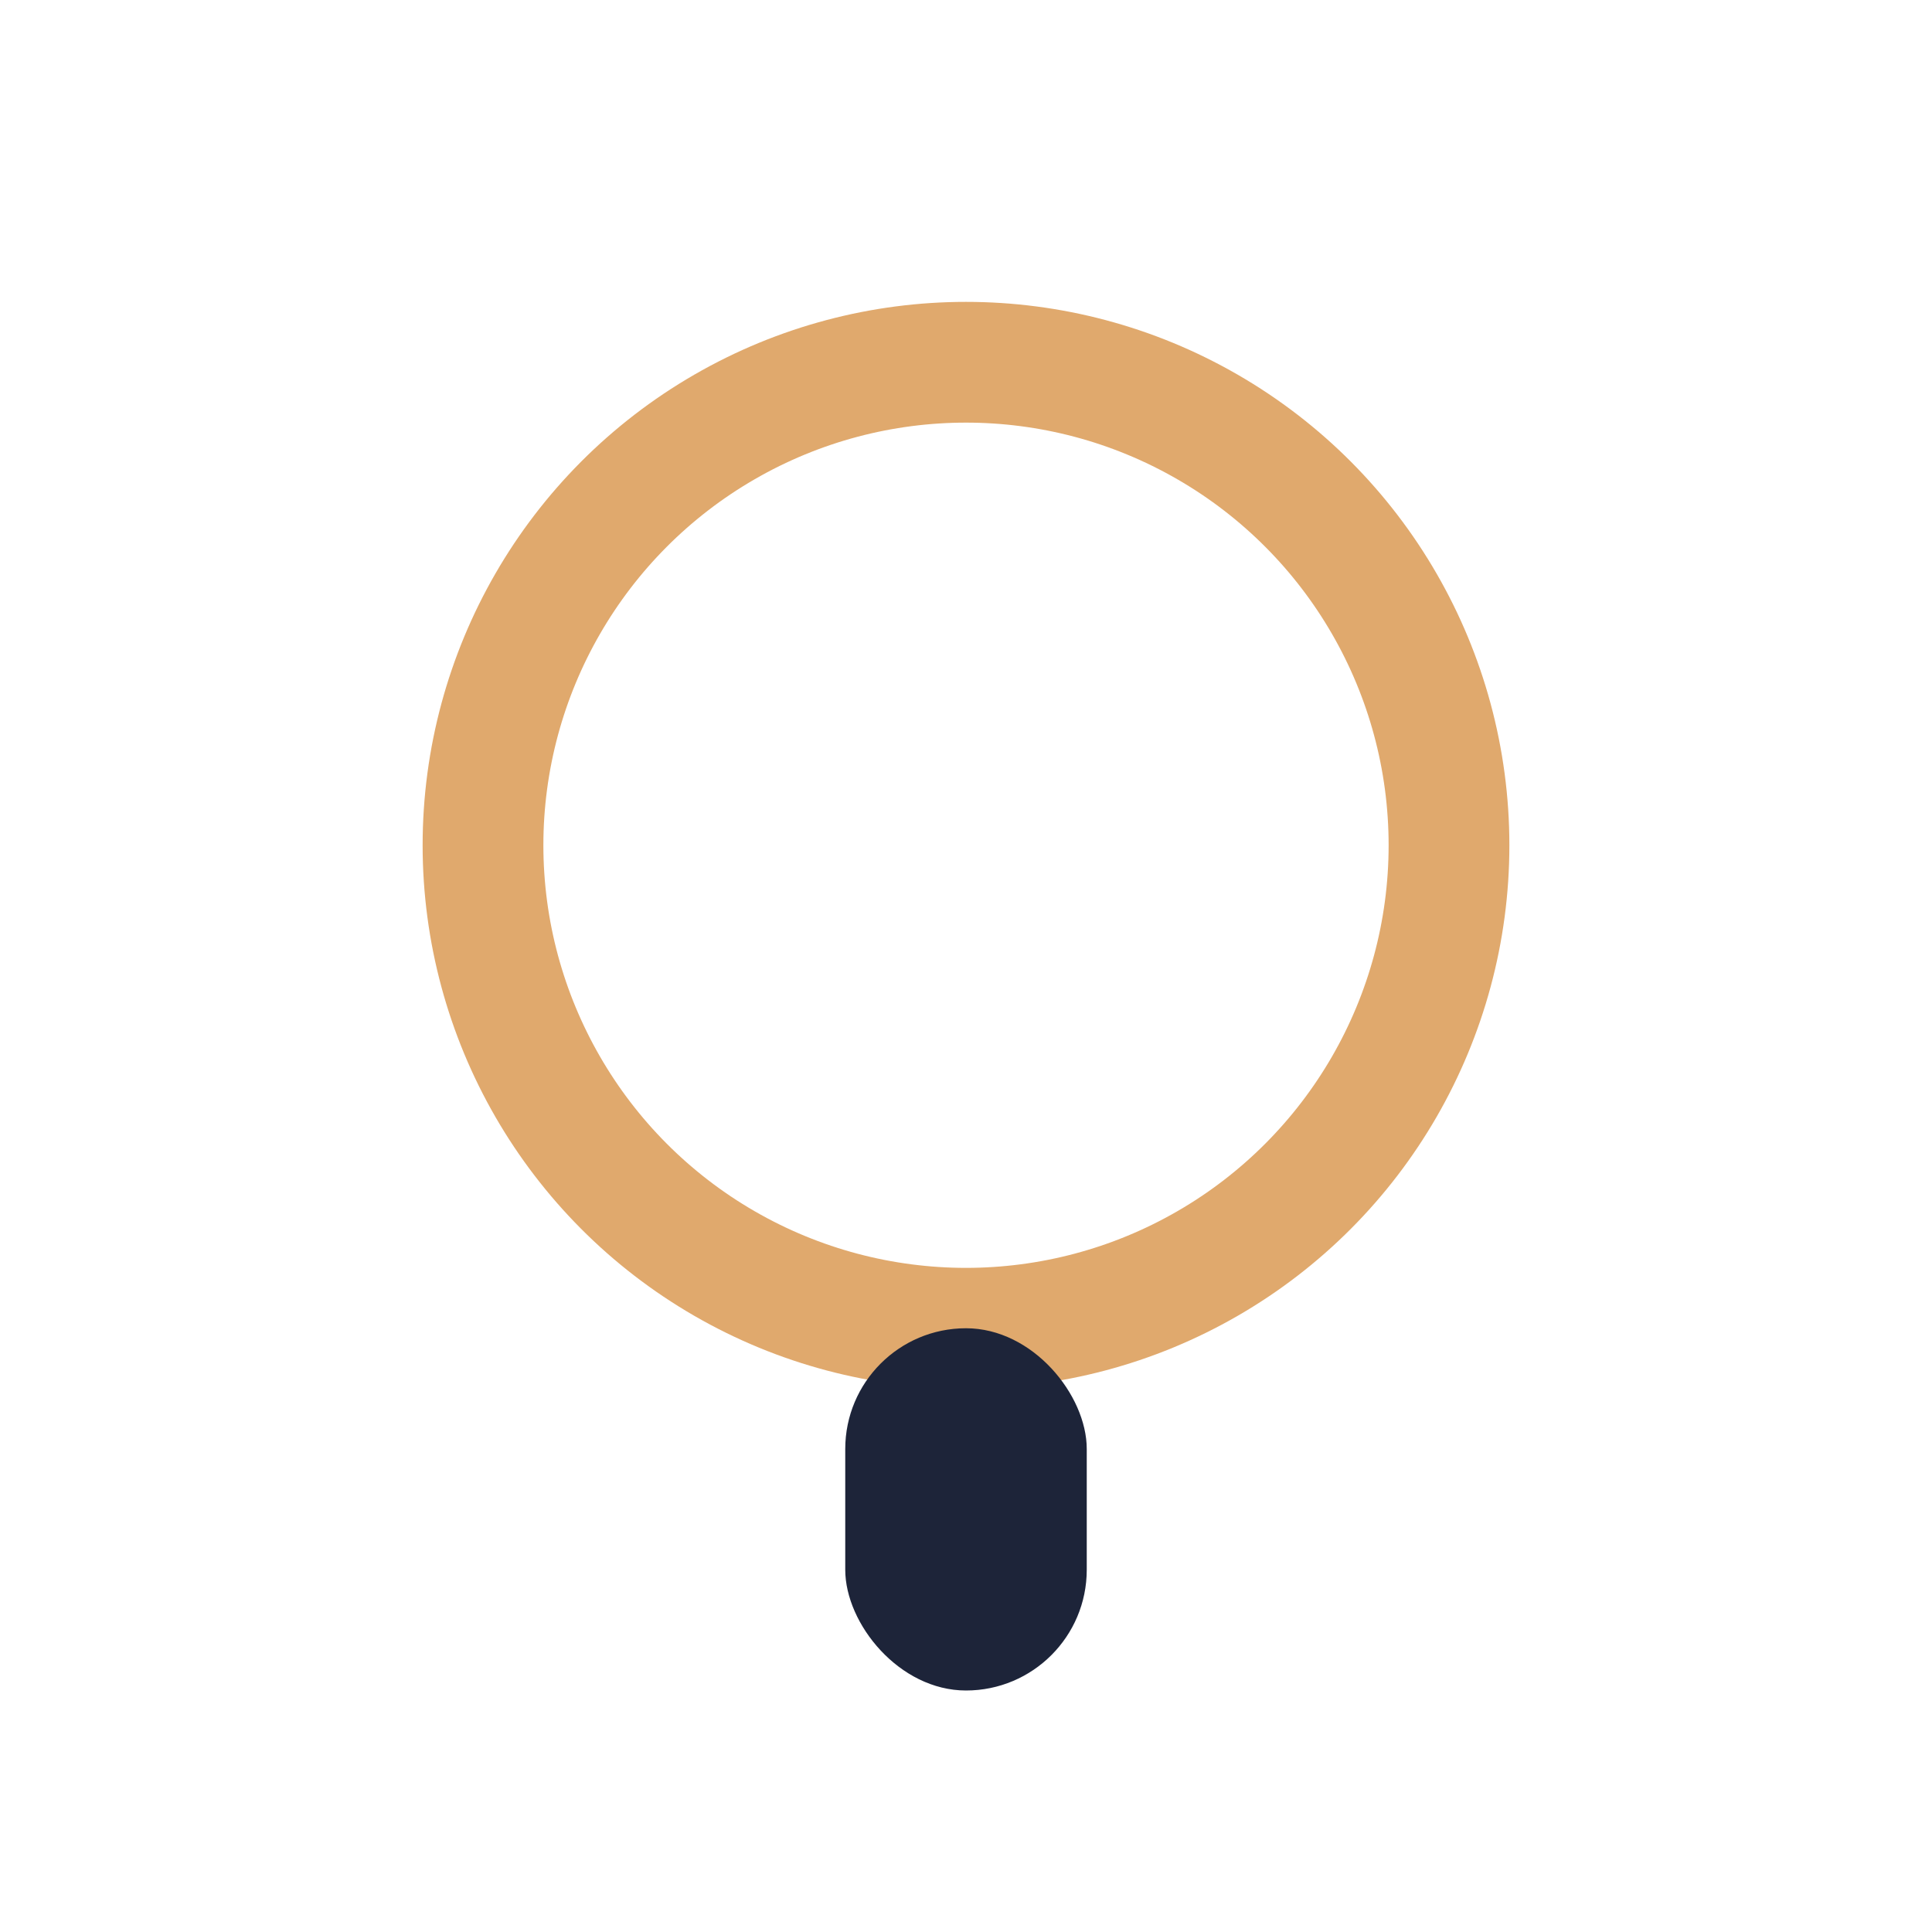 <?xml version="1.0" encoding="UTF-8"?>
<svg xmlns="http://www.w3.org/2000/svg" width="32" height="32" viewBox="0 0 32 32"><ellipse cx="16" cy="14" rx="8" ry="8" fill="none" stroke="#e0a96d" stroke-width="2"/><rect x="14" y="22" width="4" height="6" rx="2" fill="#1d2439"/></svg>